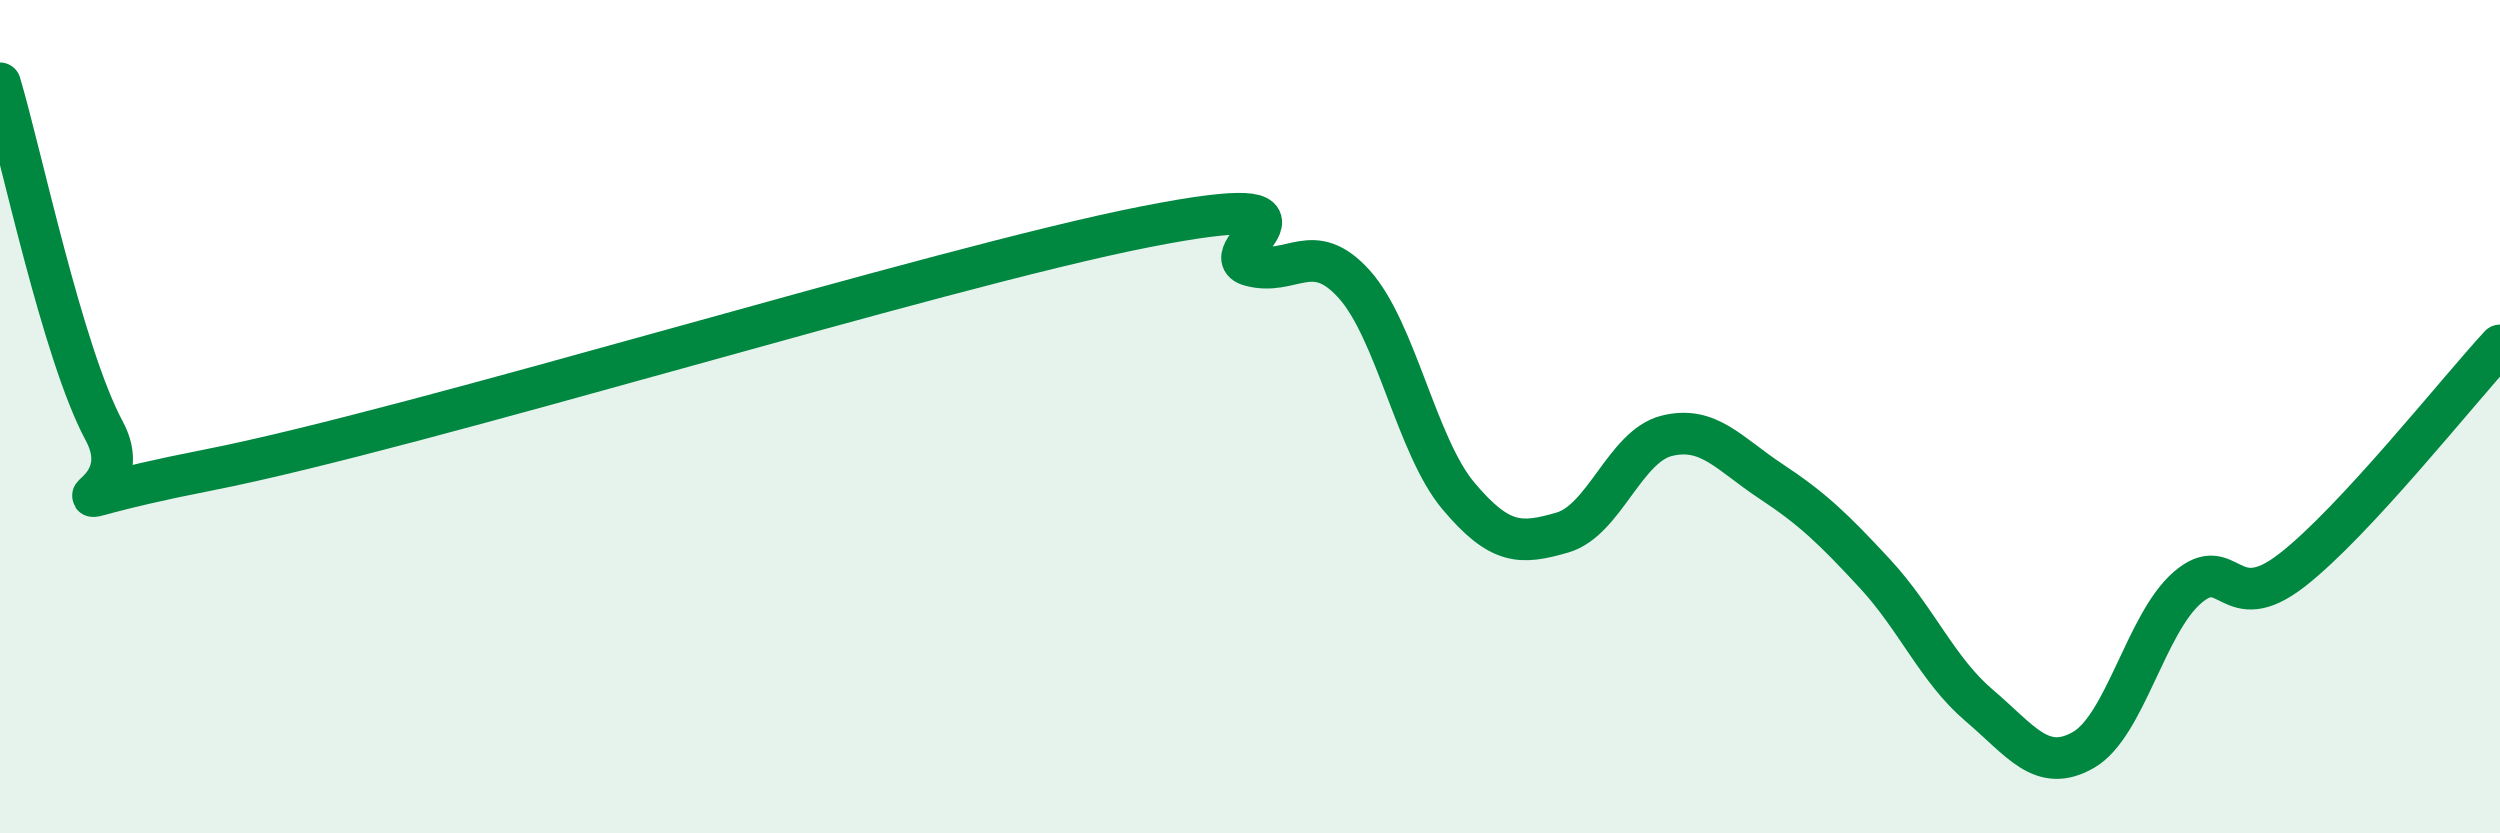 
    <svg width="60" height="20" viewBox="0 0 60 20" xmlns="http://www.w3.org/2000/svg">
      <path
        d="M 0,2 C 0.5,3.67 1.5,8.48 2.5,10.34 C 3.5,12.2 0,12.26 5,11.28 C 10,10.3 22.5,6.42 27.5,5.44 C 32.5,4.46 29,6.09 30,6.37 C 31,6.65 31.5,5.71 32.5,6.82 C 33.5,7.93 34,10.71 35,11.9 C 36,13.09 36.5,13.07 37.5,12.78 C 38.5,12.49 39,10.71 40,10.46 C 41,10.21 41.5,10.89 42.5,11.55 C 43.5,12.21 44,12.69 45,13.77 C 46,14.85 46.5,16.08 47.5,16.93 C 48.5,17.78 49,18.57 50,18 C 51,17.43 51.5,14.96 52.5,14.1 C 53.5,13.24 53.5,14.85 55,13.69 C 56.5,12.53 59,9.37 60,8.29L60 20L0 20Z"
        fill="#008740"
        opacity="0.1"
        stroke-linecap="round"
        stroke-linejoin="round"
      />
      <path
        d="M 0,2 C 0.5,3.67 1.5,8.48 2.5,10.34 C 3.5,12.2 0,12.26 5,11.28 C 10,10.3 22.5,6.42 27.5,5.44 C 32.5,4.46 29,6.09 30,6.37 C 31,6.65 31.5,5.71 32.5,6.82 C 33.5,7.93 34,10.71 35,11.9 C 36,13.09 36.5,13.07 37.5,12.78 C 38.5,12.49 39,10.71 40,10.46 C 41,10.21 41.5,10.89 42.5,11.55 C 43.5,12.21 44,12.69 45,13.77 C 46,14.85 46.5,16.08 47.5,16.93 C 48.5,17.78 49,18.57 50,18 C 51,17.43 51.5,14.96 52.5,14.1 C 53.5,13.24 53.5,14.85 55,13.69 C 56.5,12.53 59,9.37 60,8.29"
        stroke="#008740"
        stroke-width="1"
        fill="none"
        stroke-linecap="round"
        stroke-linejoin="round"
      />
    </svg>
  